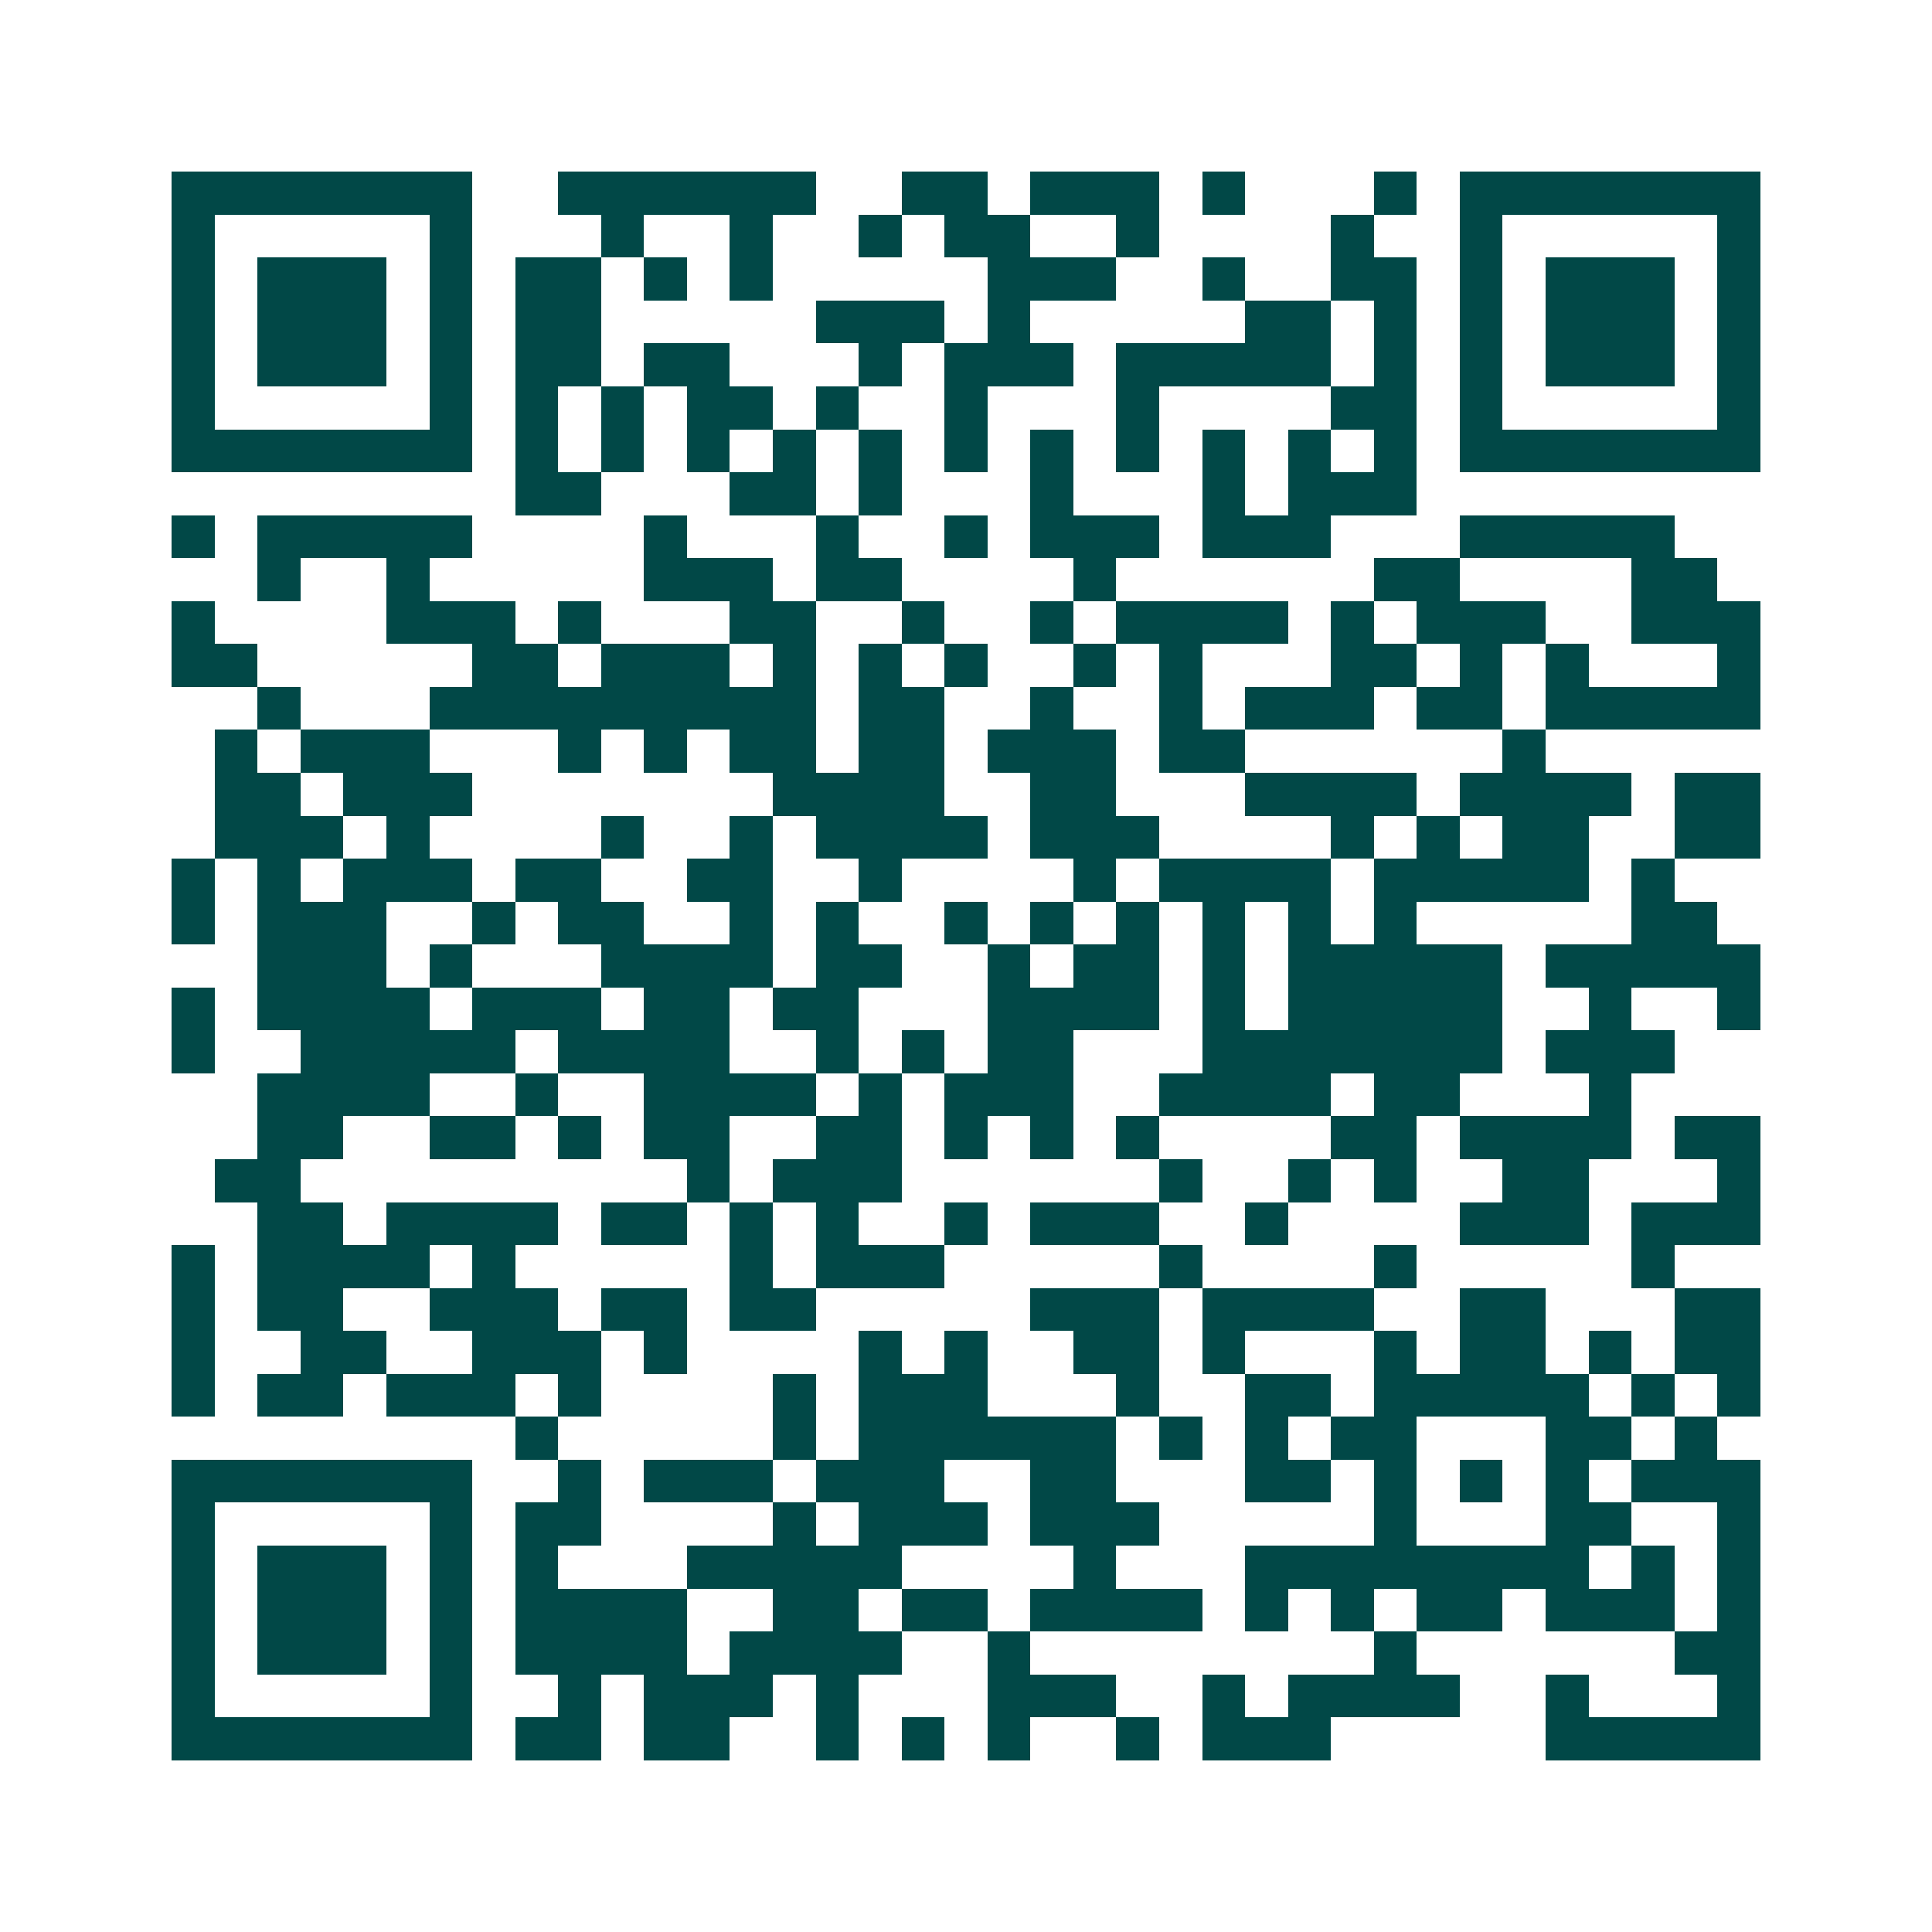 <svg xmlns="http://www.w3.org/2000/svg" width="200" height="200" viewBox="0 0 45 45" shape-rendering="crispEdges"><path fill="#ffffff" d="M0 0h45v45H0z"/><path stroke="#014847" d="M4 4.5h7m2 0h6m2 0h2m1 0h3m1 0h1m3 0h1m1 0h7M4 5.5h1m5 0h1m3 0h1m2 0h1m2 0h1m1 0h2m2 0h1m4 0h1m2 0h1m5 0h1M4 6.5h1m1 0h3m1 0h1m1 0h2m1 0h1m1 0h1m5 0h3m2 0h1m2 0h2m1 0h1m1 0h3m1 0h1M4 7.5h1m1 0h3m1 0h1m1 0h2m5 0h3m1 0h1m5 0h2m1 0h1m1 0h1m1 0h3m1 0h1M4 8.5h1m1 0h3m1 0h1m1 0h2m1 0h2m3 0h1m1 0h3m1 0h5m1 0h1m1 0h1m1 0h3m1 0h1M4 9.5h1m5 0h1m1 0h1m1 0h1m1 0h2m1 0h1m2 0h1m3 0h1m4 0h2m1 0h1m5 0h1M4 10.5h7m1 0h1m1 0h1m1 0h1m1 0h1m1 0h1m1 0h1m1 0h1m1 0h1m1 0h1m1 0h1m1 0h1m1 0h7M12 11.5h2m3 0h2m1 0h1m3 0h1m3 0h1m1 0h3M4 12.5h1m1 0h5m4 0h1m3 0h1m2 0h1m1 0h3m1 0h3m3 0h5M6 13.5h1m2 0h1m5 0h3m1 0h2m4 0h1m6 0h2m4 0h2M4 14.5h1m4 0h3m1 0h1m3 0h2m2 0h1m2 0h1m1 0h4m1 0h1m1 0h3m2 0h3M4 15.5h2m5 0h2m1 0h3m1 0h1m1 0h1m1 0h1m2 0h1m1 0h1m3 0h2m1 0h1m1 0h1m3 0h1M6 16.5h1m3 0h9m1 0h2m2 0h1m2 0h1m1 0h3m1 0h2m1 0h5M5 17.5h1m1 0h3m3 0h1m1 0h1m1 0h2m1 0h2m1 0h3m1 0h2m6 0h1M5 18.5h2m1 0h3m7 0h4m2 0h2m3 0h4m1 0h4m1 0h2M5 19.5h3m1 0h1m4 0h1m2 0h1m1 0h4m1 0h3m4 0h1m1 0h1m1 0h2m2 0h2M4 20.5h1m1 0h1m1 0h3m1 0h2m2 0h2m2 0h1m4 0h1m1 0h4m1 0h5m1 0h1M4 21.5h1m1 0h3m2 0h1m1 0h2m2 0h1m1 0h1m2 0h1m1 0h1m1 0h1m1 0h1m1 0h1m1 0h1m5 0h2M6 22.5h3m1 0h1m3 0h4m1 0h2m2 0h1m1 0h2m1 0h1m1 0h5m1 0h5M4 23.5h1m1 0h4m1 0h3m1 0h2m1 0h2m3 0h4m1 0h1m1 0h5m2 0h1m2 0h1M4 24.5h1m2 0h5m1 0h4m2 0h1m1 0h1m1 0h2m3 0h7m1 0h3M6 25.5h4m2 0h1m2 0h4m1 0h1m1 0h3m2 0h4m1 0h2m3 0h1M6 26.5h2m2 0h2m1 0h1m1 0h2m2 0h2m1 0h1m1 0h1m1 0h1m4 0h2m1 0h4m1 0h2M5 27.5h2m9 0h1m1 0h3m6 0h1m2 0h1m1 0h1m2 0h2m3 0h1M6 28.5h2m1 0h4m1 0h2m1 0h1m1 0h1m2 0h1m1 0h3m2 0h1m4 0h3m1 0h3M4 29.5h1m1 0h4m1 0h1m5 0h1m1 0h3m5 0h1m4 0h1m5 0h1M4 30.5h1m1 0h2m2 0h3m1 0h2m1 0h2m5 0h3m1 0h4m2 0h2m3 0h2M4 31.5h1m2 0h2m2 0h3m1 0h1m4 0h1m1 0h1m2 0h2m1 0h1m3 0h1m1 0h2m1 0h1m1 0h2M4 32.5h1m1 0h2m1 0h3m1 0h1m4 0h1m1 0h3m3 0h1m2 0h2m1 0h5m1 0h1m1 0h1M12 33.5h1m5 0h1m1 0h6m1 0h1m1 0h1m1 0h2m3 0h2m1 0h1M4 34.5h7m2 0h1m1 0h3m1 0h3m2 0h2m3 0h2m1 0h1m1 0h1m1 0h1m1 0h3M4 35.5h1m5 0h1m1 0h2m4 0h1m1 0h3m1 0h3m5 0h1m3 0h2m2 0h1M4 36.5h1m1 0h3m1 0h1m1 0h1m3 0h5m4 0h1m3 0h8m1 0h1m1 0h1M4 37.5h1m1 0h3m1 0h1m1 0h4m2 0h2m1 0h2m1 0h4m1 0h1m1 0h1m1 0h2m1 0h3m1 0h1M4 38.5h1m1 0h3m1 0h1m1 0h4m1 0h4m2 0h1m8 0h1m6 0h2M4 39.5h1m5 0h1m2 0h1m1 0h3m1 0h1m3 0h3m2 0h1m1 0h4m2 0h1m3 0h1M4 40.5h7m1 0h2m1 0h2m2 0h1m1 0h1m1 0h1m2 0h1m1 0h3m5 0h5"/></svg>
